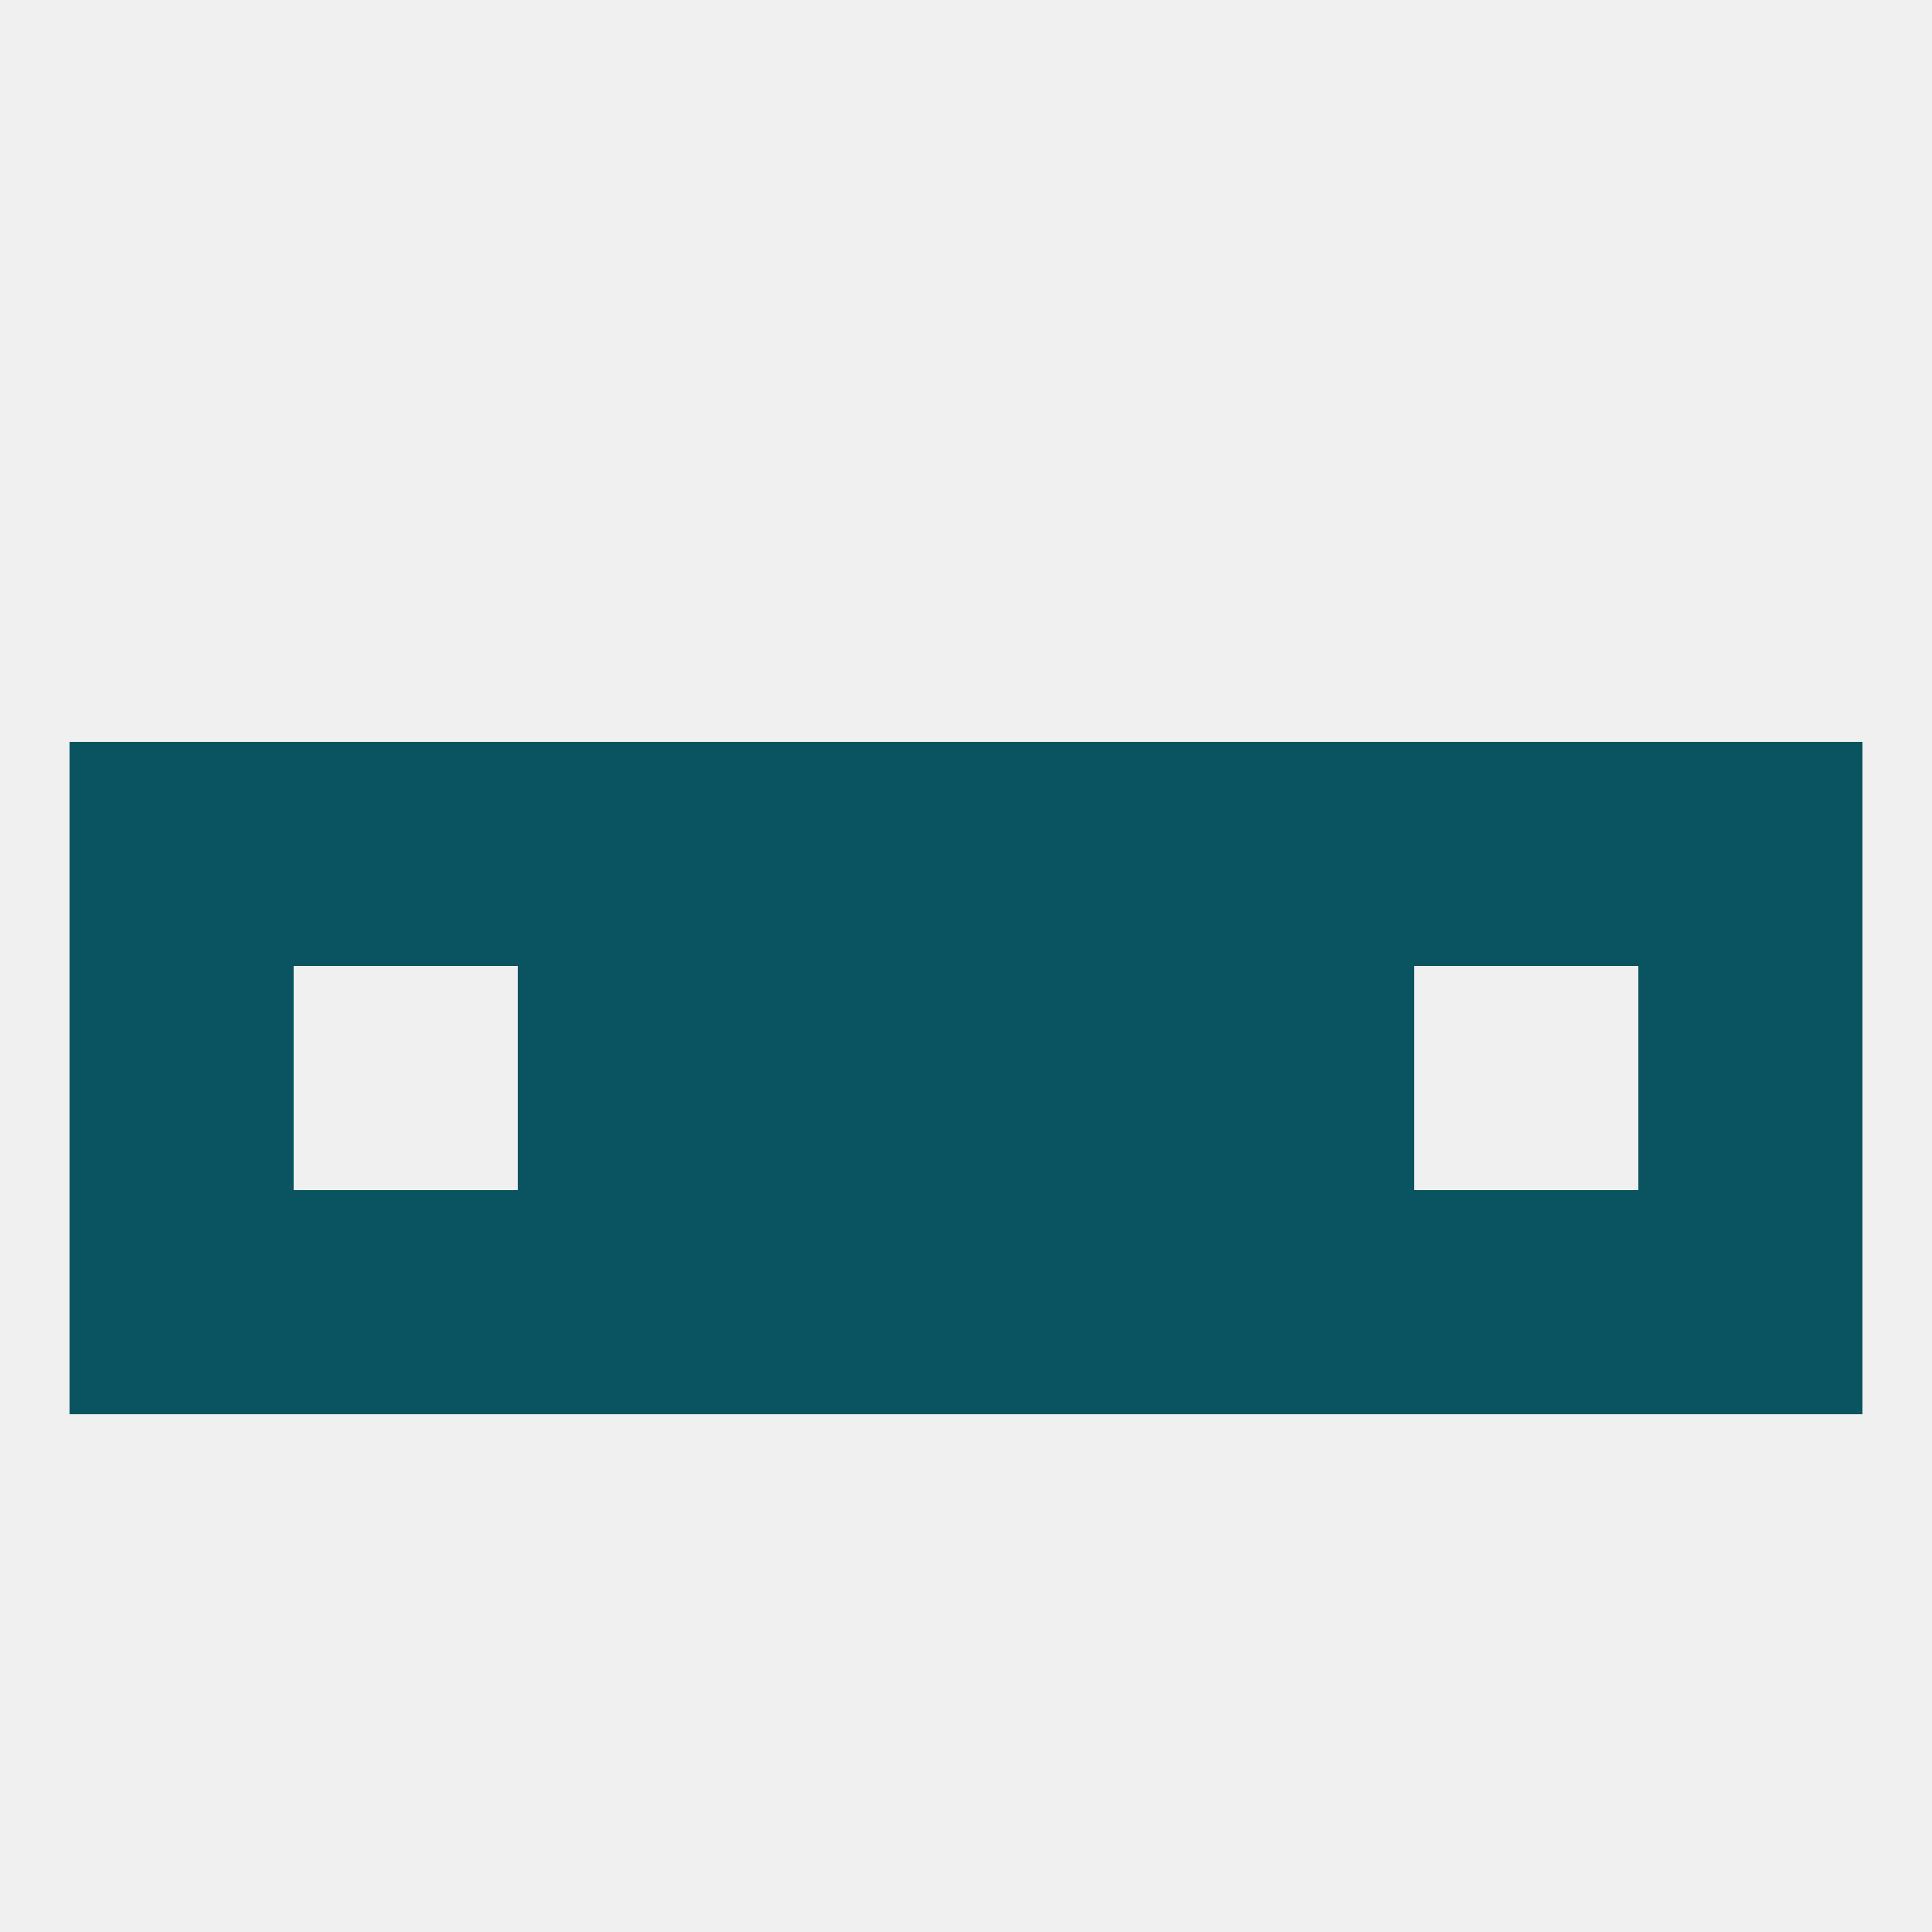 
<!--   <?xml version="1.0"?> -->
<svg version="1.1" baseprofile="full" xmlns="http://www.w3.org/2000/svg" xmlns:xlink="http://www.w3.org/1999/xlink" xmlns:ev="http://www.w3.org/2001/xml-events" width="250" height="250" viewBox="0 0 250 250" >
	<rect width="100%" height="100%" fill="rgba(240,240,240,255)"/>

	<rect x="96" y="125" width="29" height="29" fill="rgba(10,83,96,255)"/>
	<rect x="125" y="125" width="29" height="29" fill="rgba(10,83,96,255)"/>
	<rect x="67" y="125" width="29" height="29" fill="rgba(10,83,96,255)"/>
	<rect x="154" y="125" width="29" height="29" fill="rgba(10,83,96,255)"/>
	<rect x="9" y="125" width="29" height="29" fill="rgba(10,83,96,255)"/>
	<rect x="212" y="125" width="29" height="29" fill="rgba(10,83,96,255)"/>
	<rect x="9" y="96" width="29" height="29" fill="rgba(10,83,96,255)"/>
	<rect x="212" y="96" width="29" height="29" fill="rgba(10,83,96,255)"/>
	<rect x="38" y="96" width="29" height="29" fill="rgba(10,83,96,255)"/>
	<rect x="67" y="96" width="29" height="29" fill="rgba(10,83,96,255)"/>
	<rect x="96" y="96" width="29" height="29" fill="rgba(10,83,96,255)"/>
	<rect x="183" y="96" width="29" height="29" fill="rgba(10,83,96,255)"/>
	<rect x="154" y="96" width="29" height="29" fill="rgba(10,83,96,255)"/>
	<rect x="125" y="96" width="29" height="29" fill="rgba(10,83,96,255)"/>
	<rect x="96" y="154" width="29" height="29" fill="rgba(10,83,96,255)"/>
	<rect x="125" y="154" width="29" height="29" fill="rgba(10,83,96,255)"/>
	<rect x="154" y="154" width="29" height="29" fill="rgba(10,83,96,255)"/>
	<rect x="67" y="154" width="29" height="29" fill="rgba(10,83,96,255)"/>
	<rect x="38" y="154" width="29" height="29" fill="rgba(10,83,96,255)"/>
	<rect x="183" y="154" width="29" height="29" fill="rgba(10,83,96,255)"/>
	<rect x="9" y="154" width="29" height="29" fill="rgba(10,83,96,255)"/>
	<rect x="212" y="154" width="29" height="29" fill="rgba(10,83,96,255)"/>
</svg>